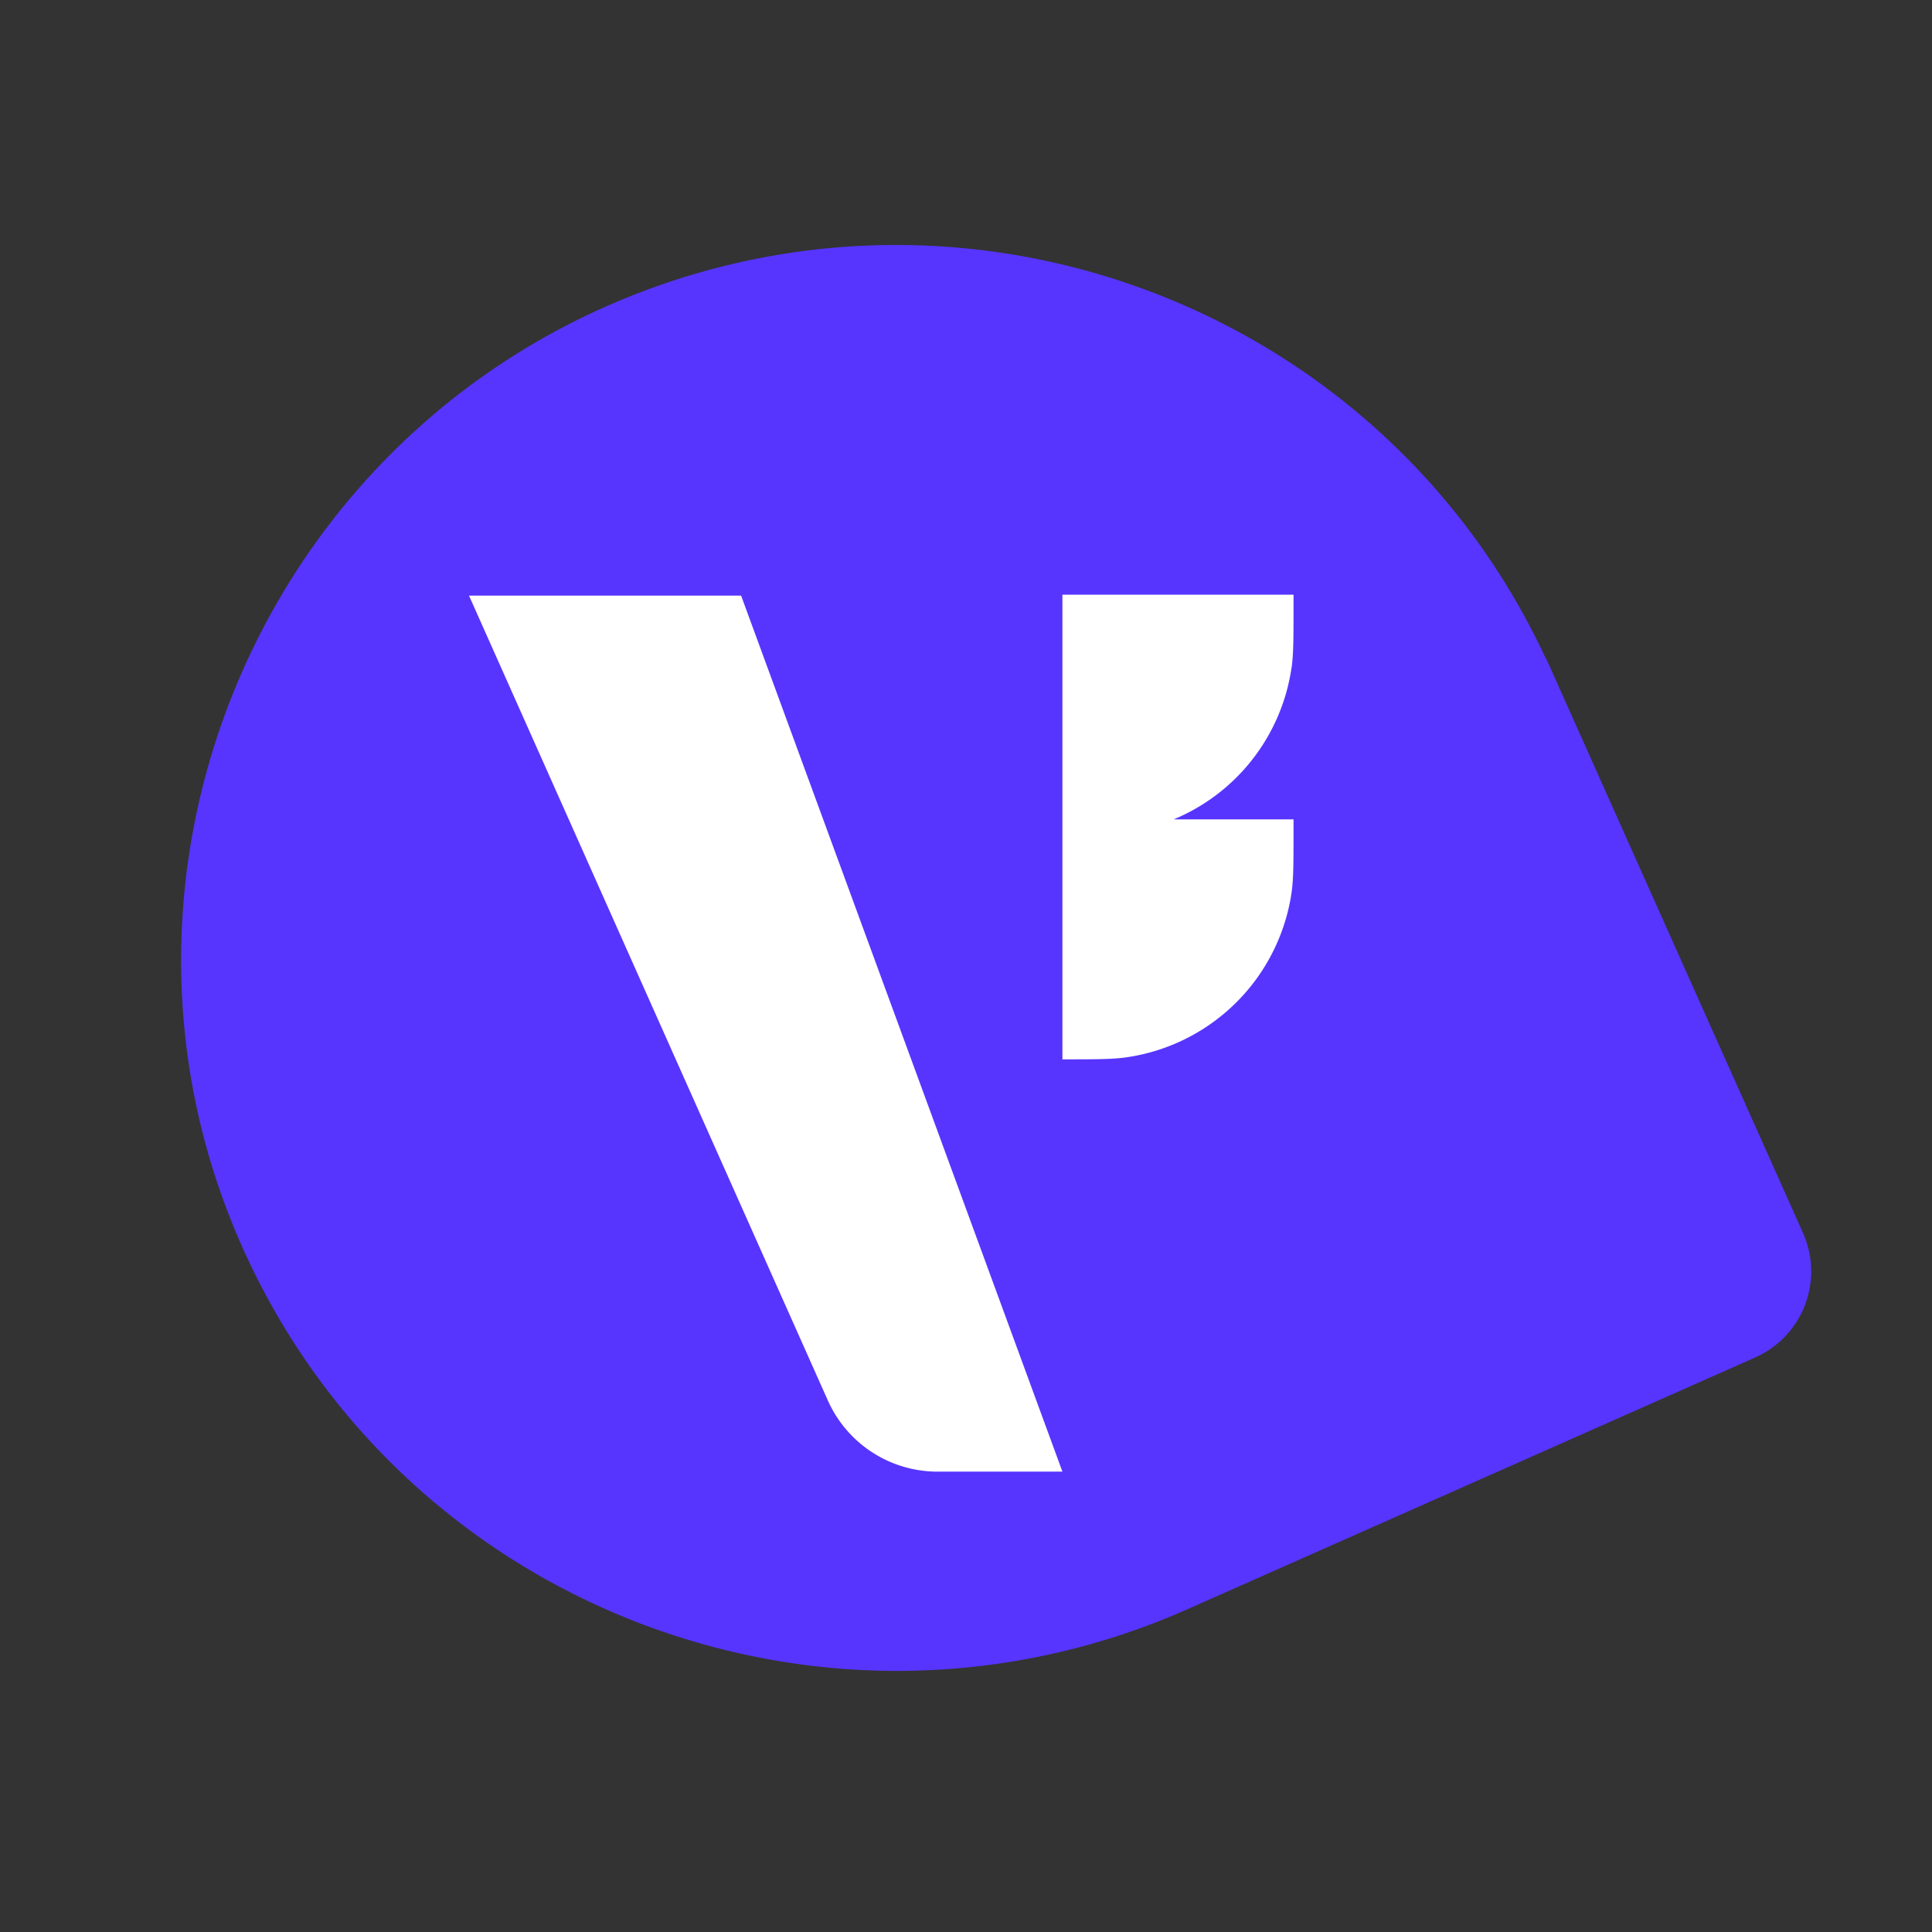 <svg xmlns="http://www.w3.org/2000/svg" width="32" height="32" fill="none"><rect width="100%" height="100%" fill="#333333" stroke="none"/><path fill="#5735FF" d="M25.604 10.908c-2.714-5.844-9.643-8.453-15.57-5.83-5.85 2.589-8.595 9.443-6.129 15.327 2.572 6.14 9.698 8.937 15.767 6.247l9.395-4.166a1.56 1.56 0 0 0 .796-2.065l-4.254-9.515h-.004z"/><path fill="#fff" d="M12.275 9.865H7.768l5.945 13.334a1.99 1.99 0 0 0 1.816 1.176h2.068zM21.392 11.066c.033-.23.033-.504.033-1.053V9.85h-3.828v7.696c.551 0 .826 0 1.057-.033a3.23 3.23 0 0 0 2.738-2.726c.033-.231.033-.505.033-1.054v-.162h-1.984a3.22 3.22 0 0 0 1.95-2.507z"/></svg>